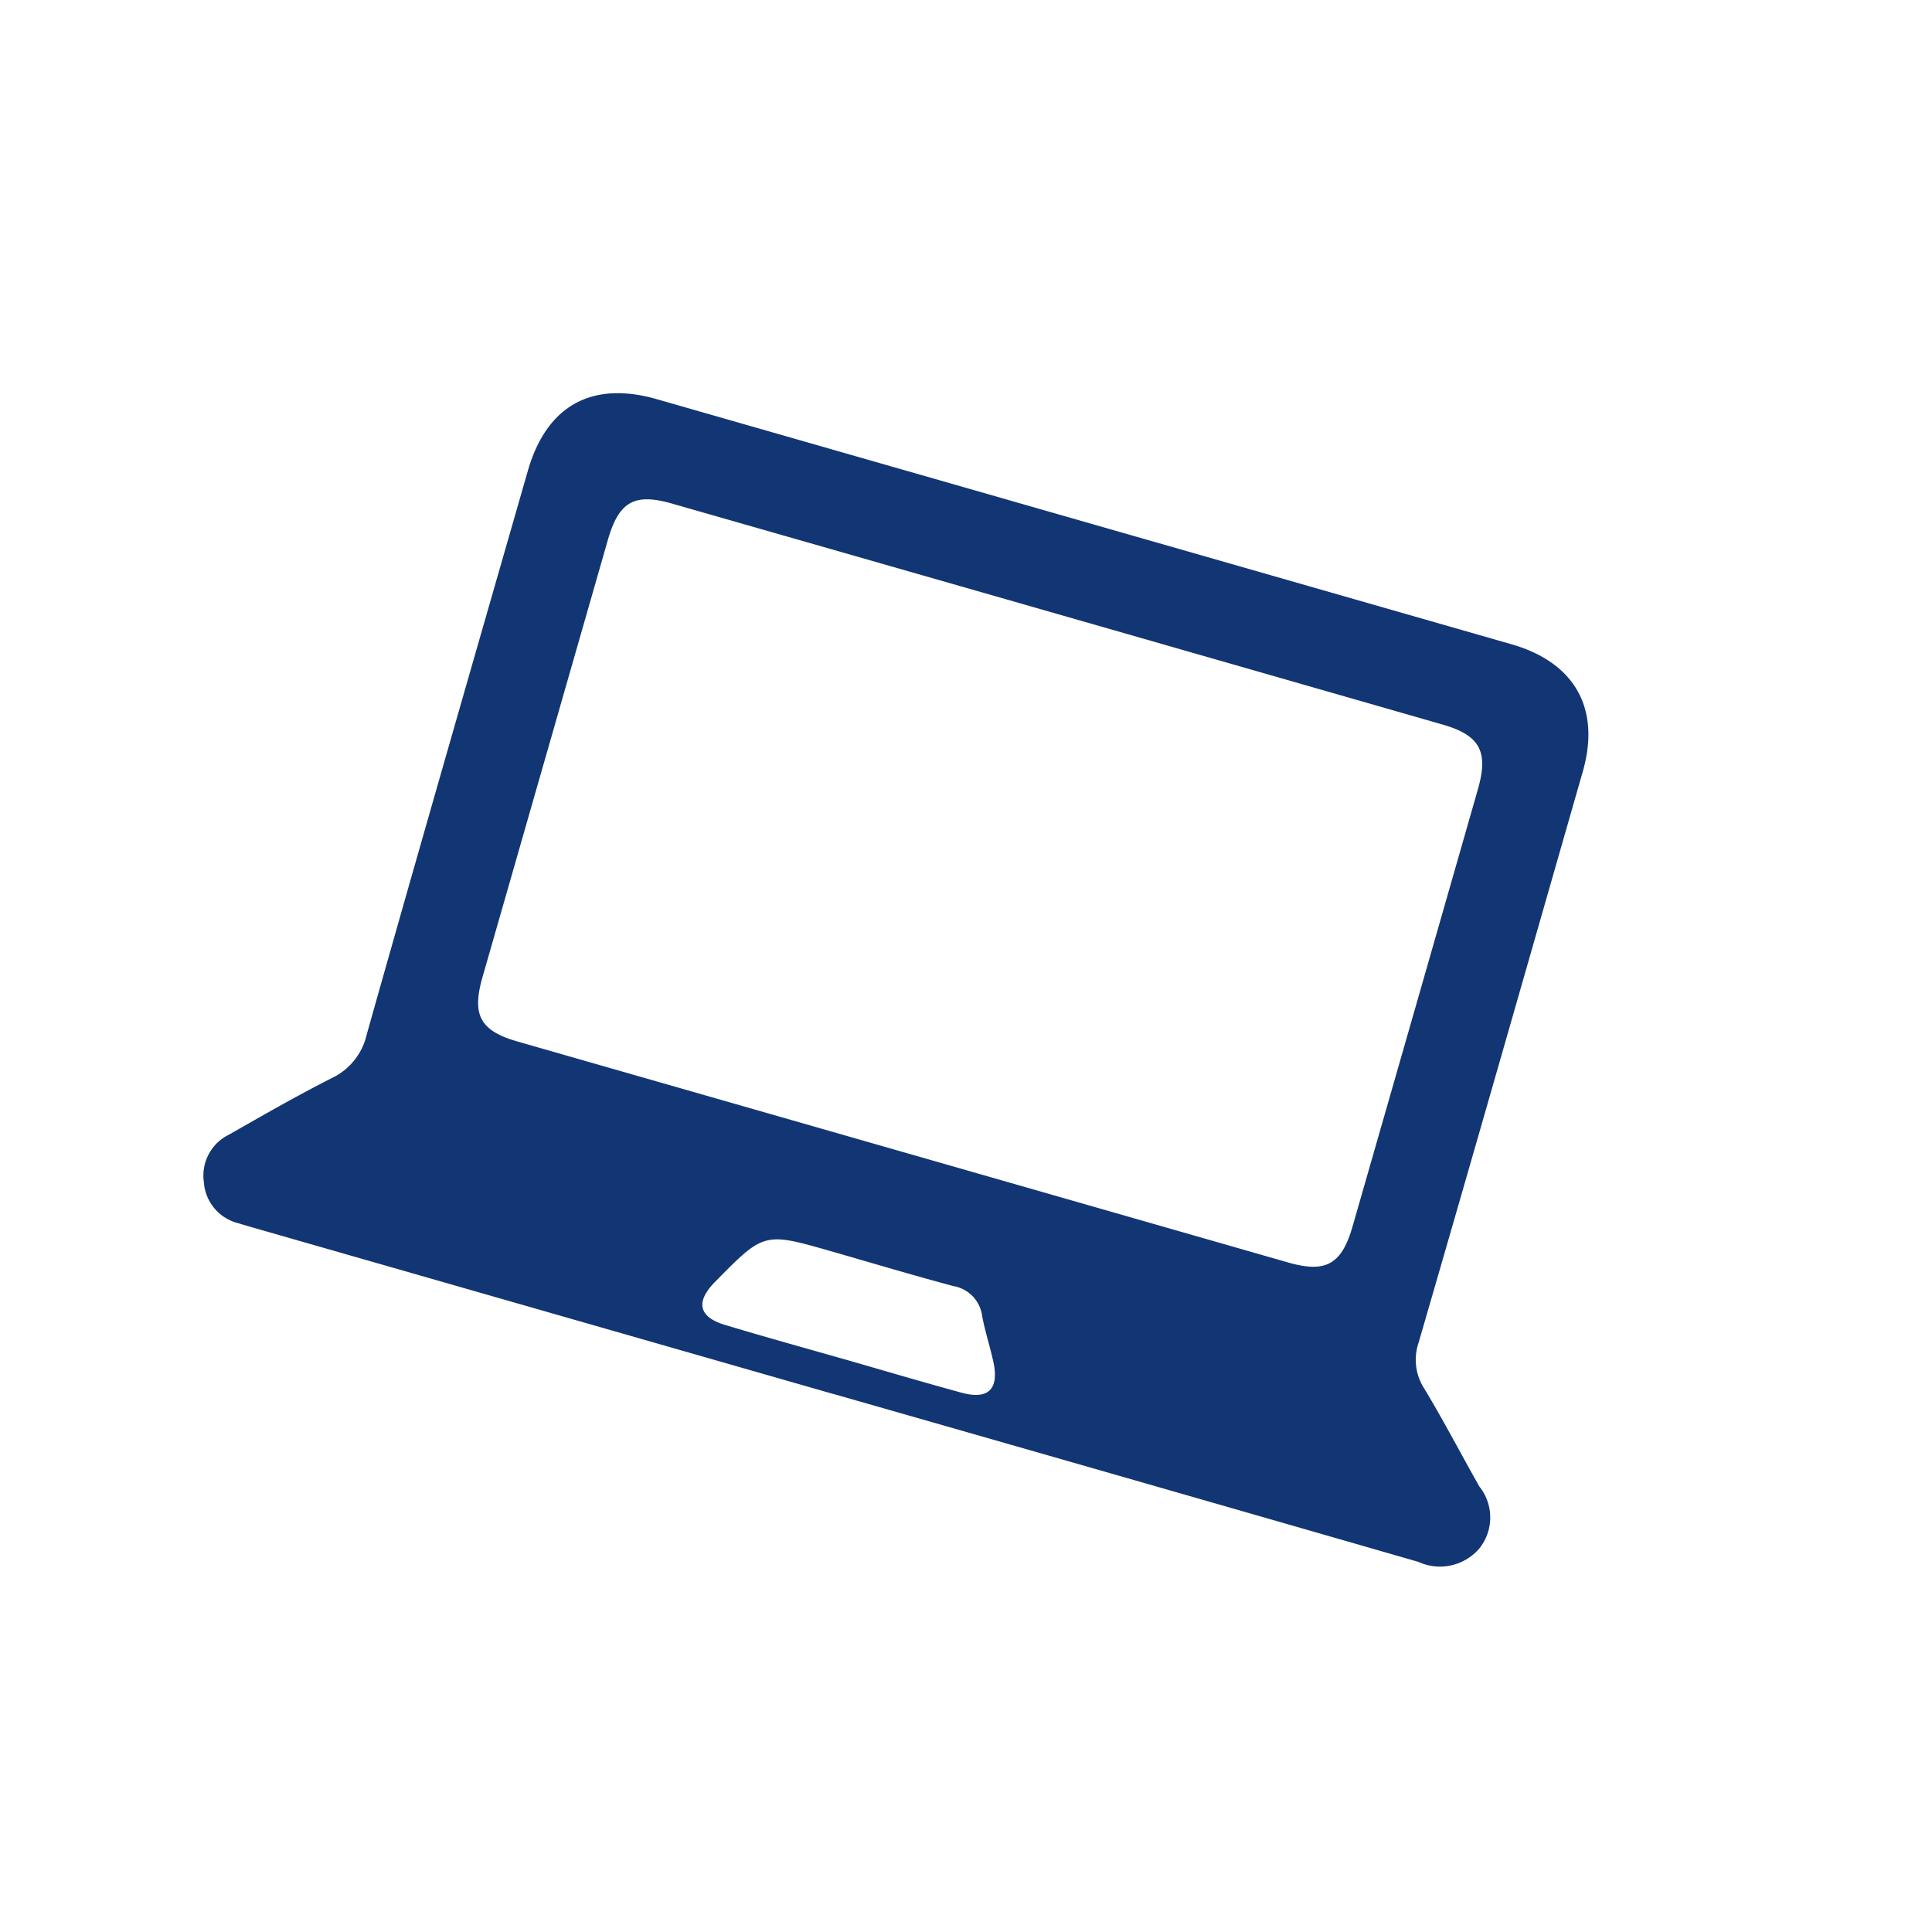 <svg data-name="グループ 51763" xmlns="http://www.w3.org/2000/svg" width="92.529" height="92.53"><path data-name="長方形 7986" fill="none" d="M0 0h92.53v92.53H0z"/><g data-name="グループ 51751"><path data-name="パス 50929" d="M39.955 66.775l-27.514-7.89c-.344-.099-.688-.197-1.03-.302a2.179 2.179 0 01-1.647-1.968 2.179 2.179 0 011.195-2.27c1.622-.923 3.242-1.856 4.906-2.7a3.054 3.054 0 001.695-2.087c2.541-9.013 5.137-18.012 7.72-27.01.897-3.12 3.062-4.323 6.177-3.43l40.927 11.736c3.043.872 4.283 3.085 3.421 6.096-2.614 9.117-5.215 18.238-7.862 27.346a2.542 2.542 0 00.281 2.226c.922 1.53 1.746 3.119 2.628 4.673a2.371 2.371 0 01-.006 2.97 2.483 2.483 0 01-2.92.636q-13.981-4.03-27.971-8.029m3.285-11.6l18.456 5.293c1.796.515 2.557.092 3.079-1.718q3.007-10.468 6.003-20.937c.521-1.816.103-2.595-1.694-3.111q-18.454-5.3-36.904-10.582c-1.805-.518-2.543-.085-3.069 1.745l-6.003 20.937c-.521 1.818-.113 2.569 1.684 3.084l18.456 5.292m-2.922 9.89c1.909.548 3.813 1.114 5.728 1.636 1.283.35 1.807-.175 1.52-1.483-.161-.734-.397-1.453-.536-2.19a1.67 1.67 0 00-1.37-1.433c-1.957-.52-3.897-1.104-5.844-1.663-3.232-.927-3.232-.927-5.584 1.467-.935.951-.784 1.672.475 2.053 1.863.563 3.74 1.08 5.61 1.615" fill="#123574"/></g></svg>